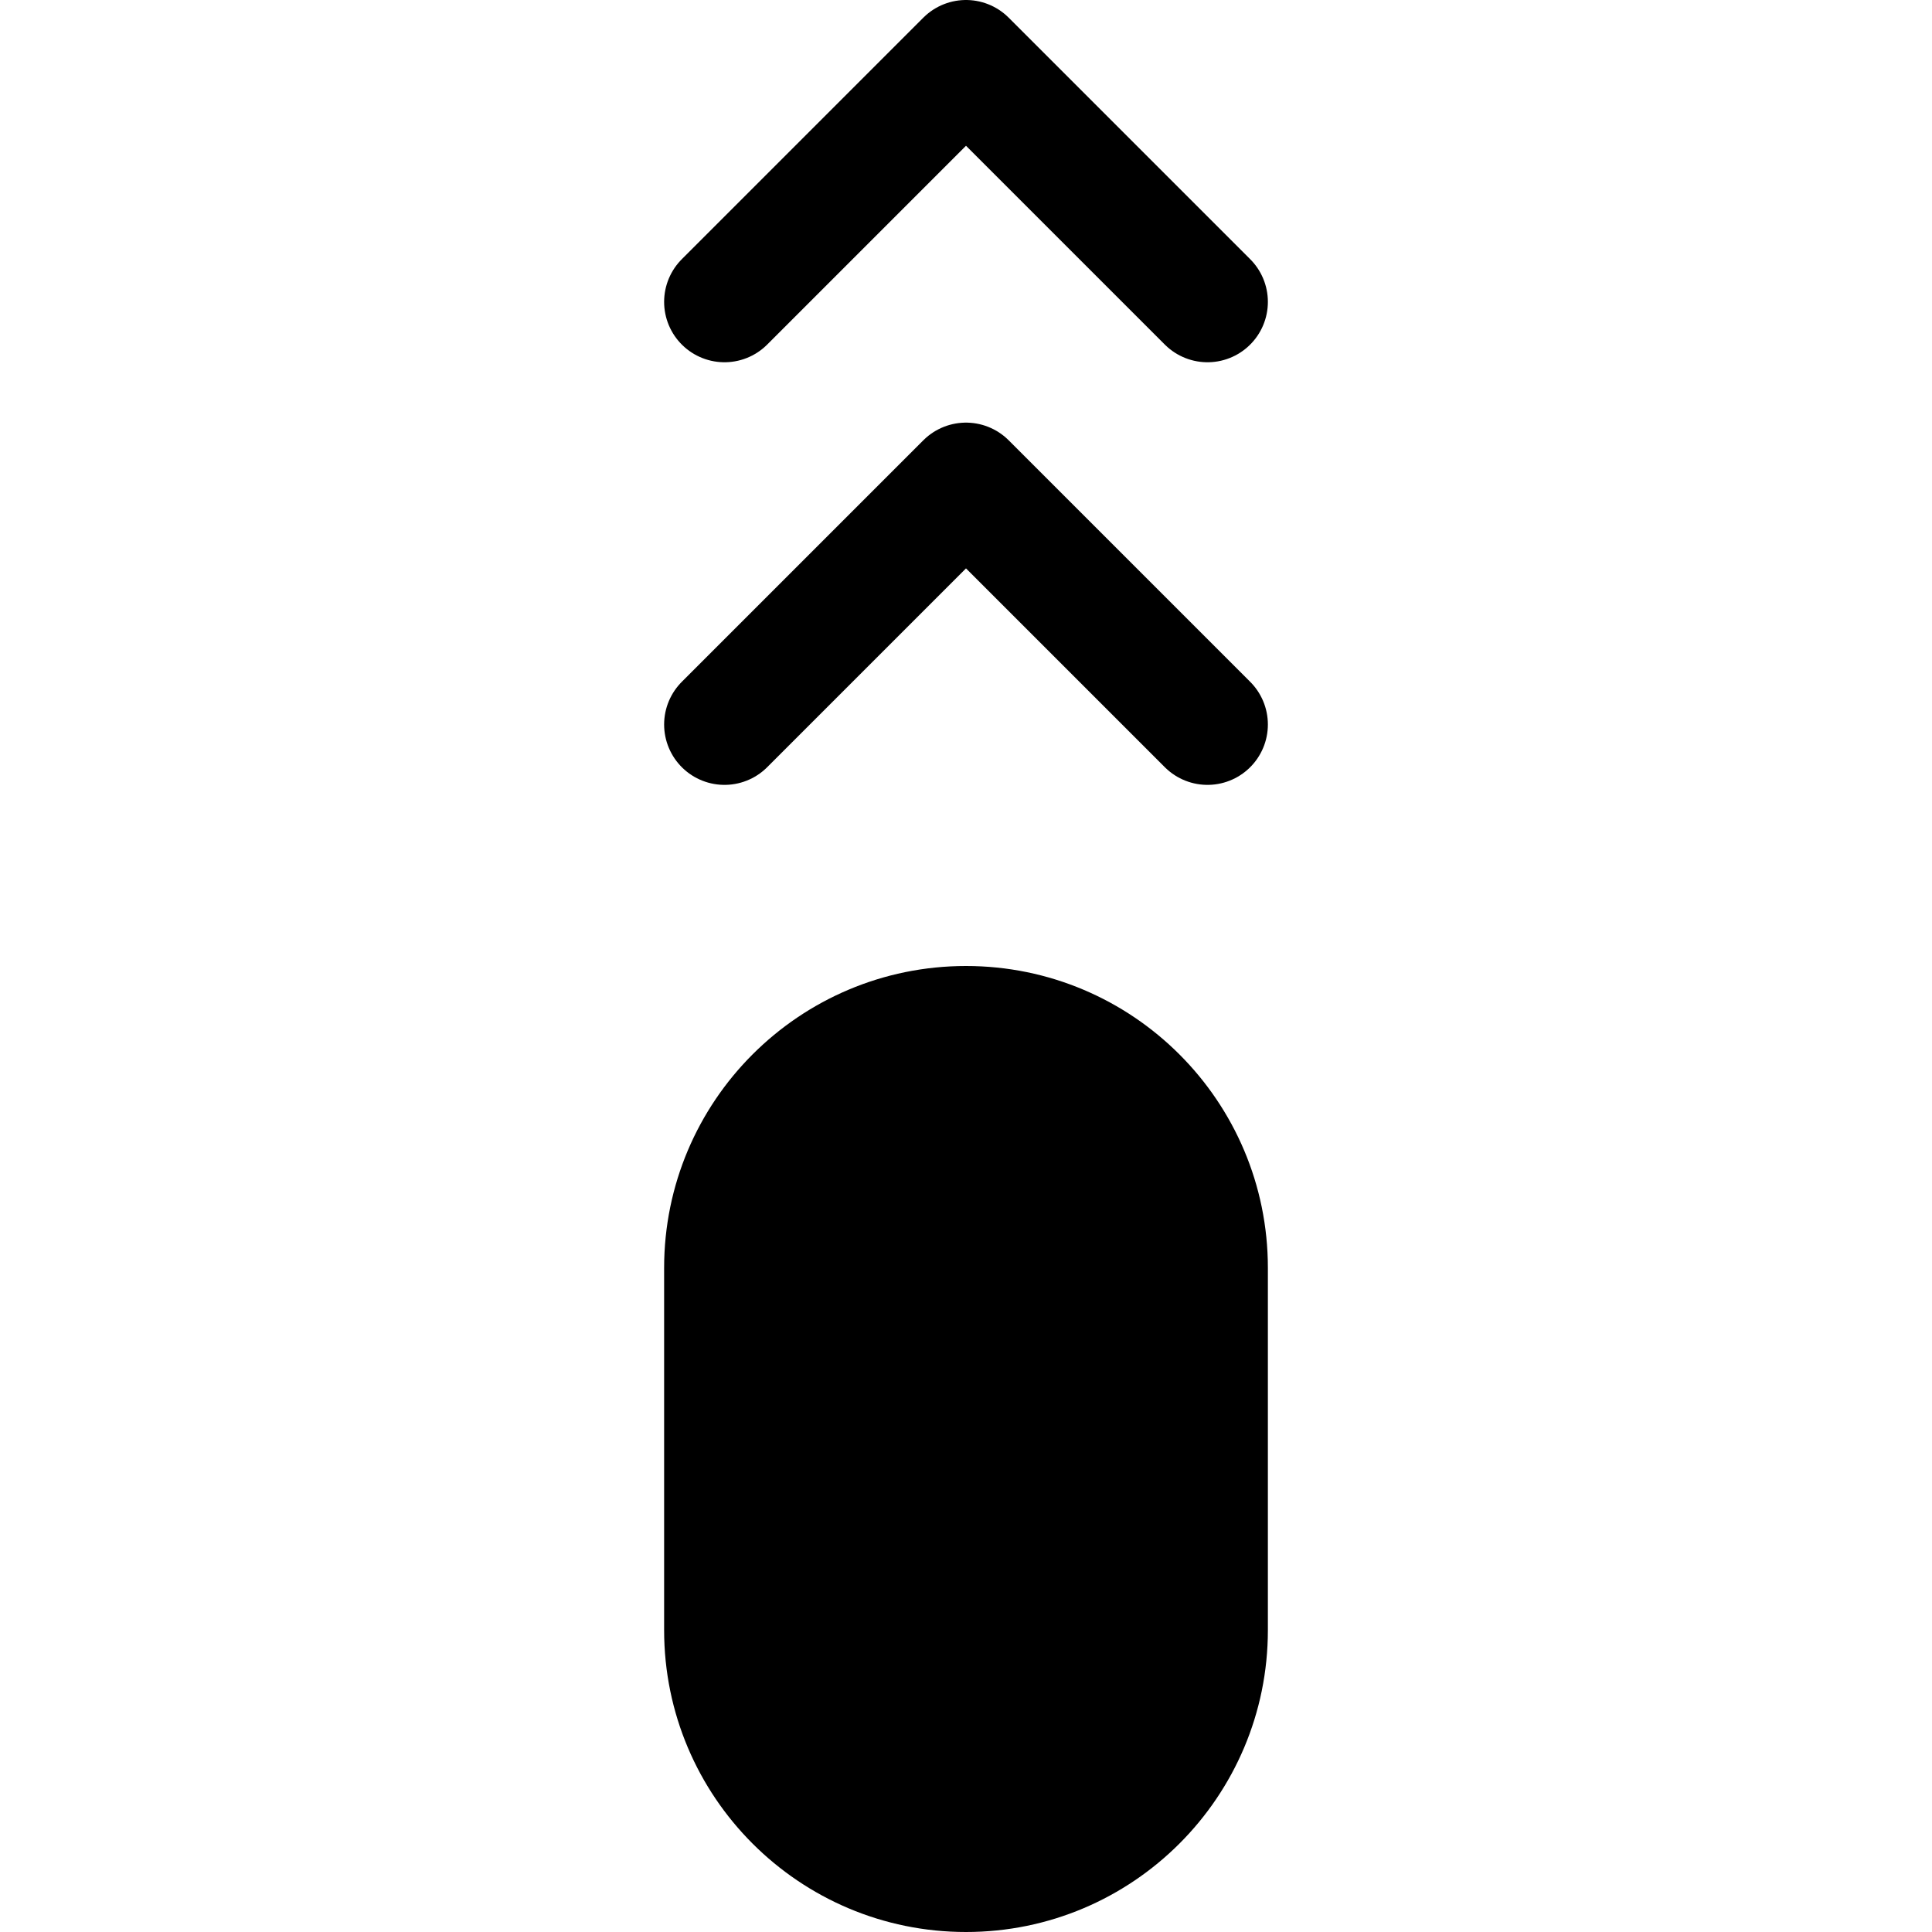 <svg fill="none" height="32" viewBox="0 0 32 32" width="32" xmlns="http://www.w3.org/2000/svg"><path d="m11 21c0-2.761 2.239-5 5-5 2.761 0 5 2.239 5 5v6c0 2.761-2.239 5-5 5-2.761 0-5-2.239-5-5z" fill="#000"/><g stroke="#000" stroke-linecap="round" stroke-linejoin="round" stroke-width="2"><path d="m12 12 4-4 4 4"/><path d="m12 5 4-4 4 4"/></g></svg>
